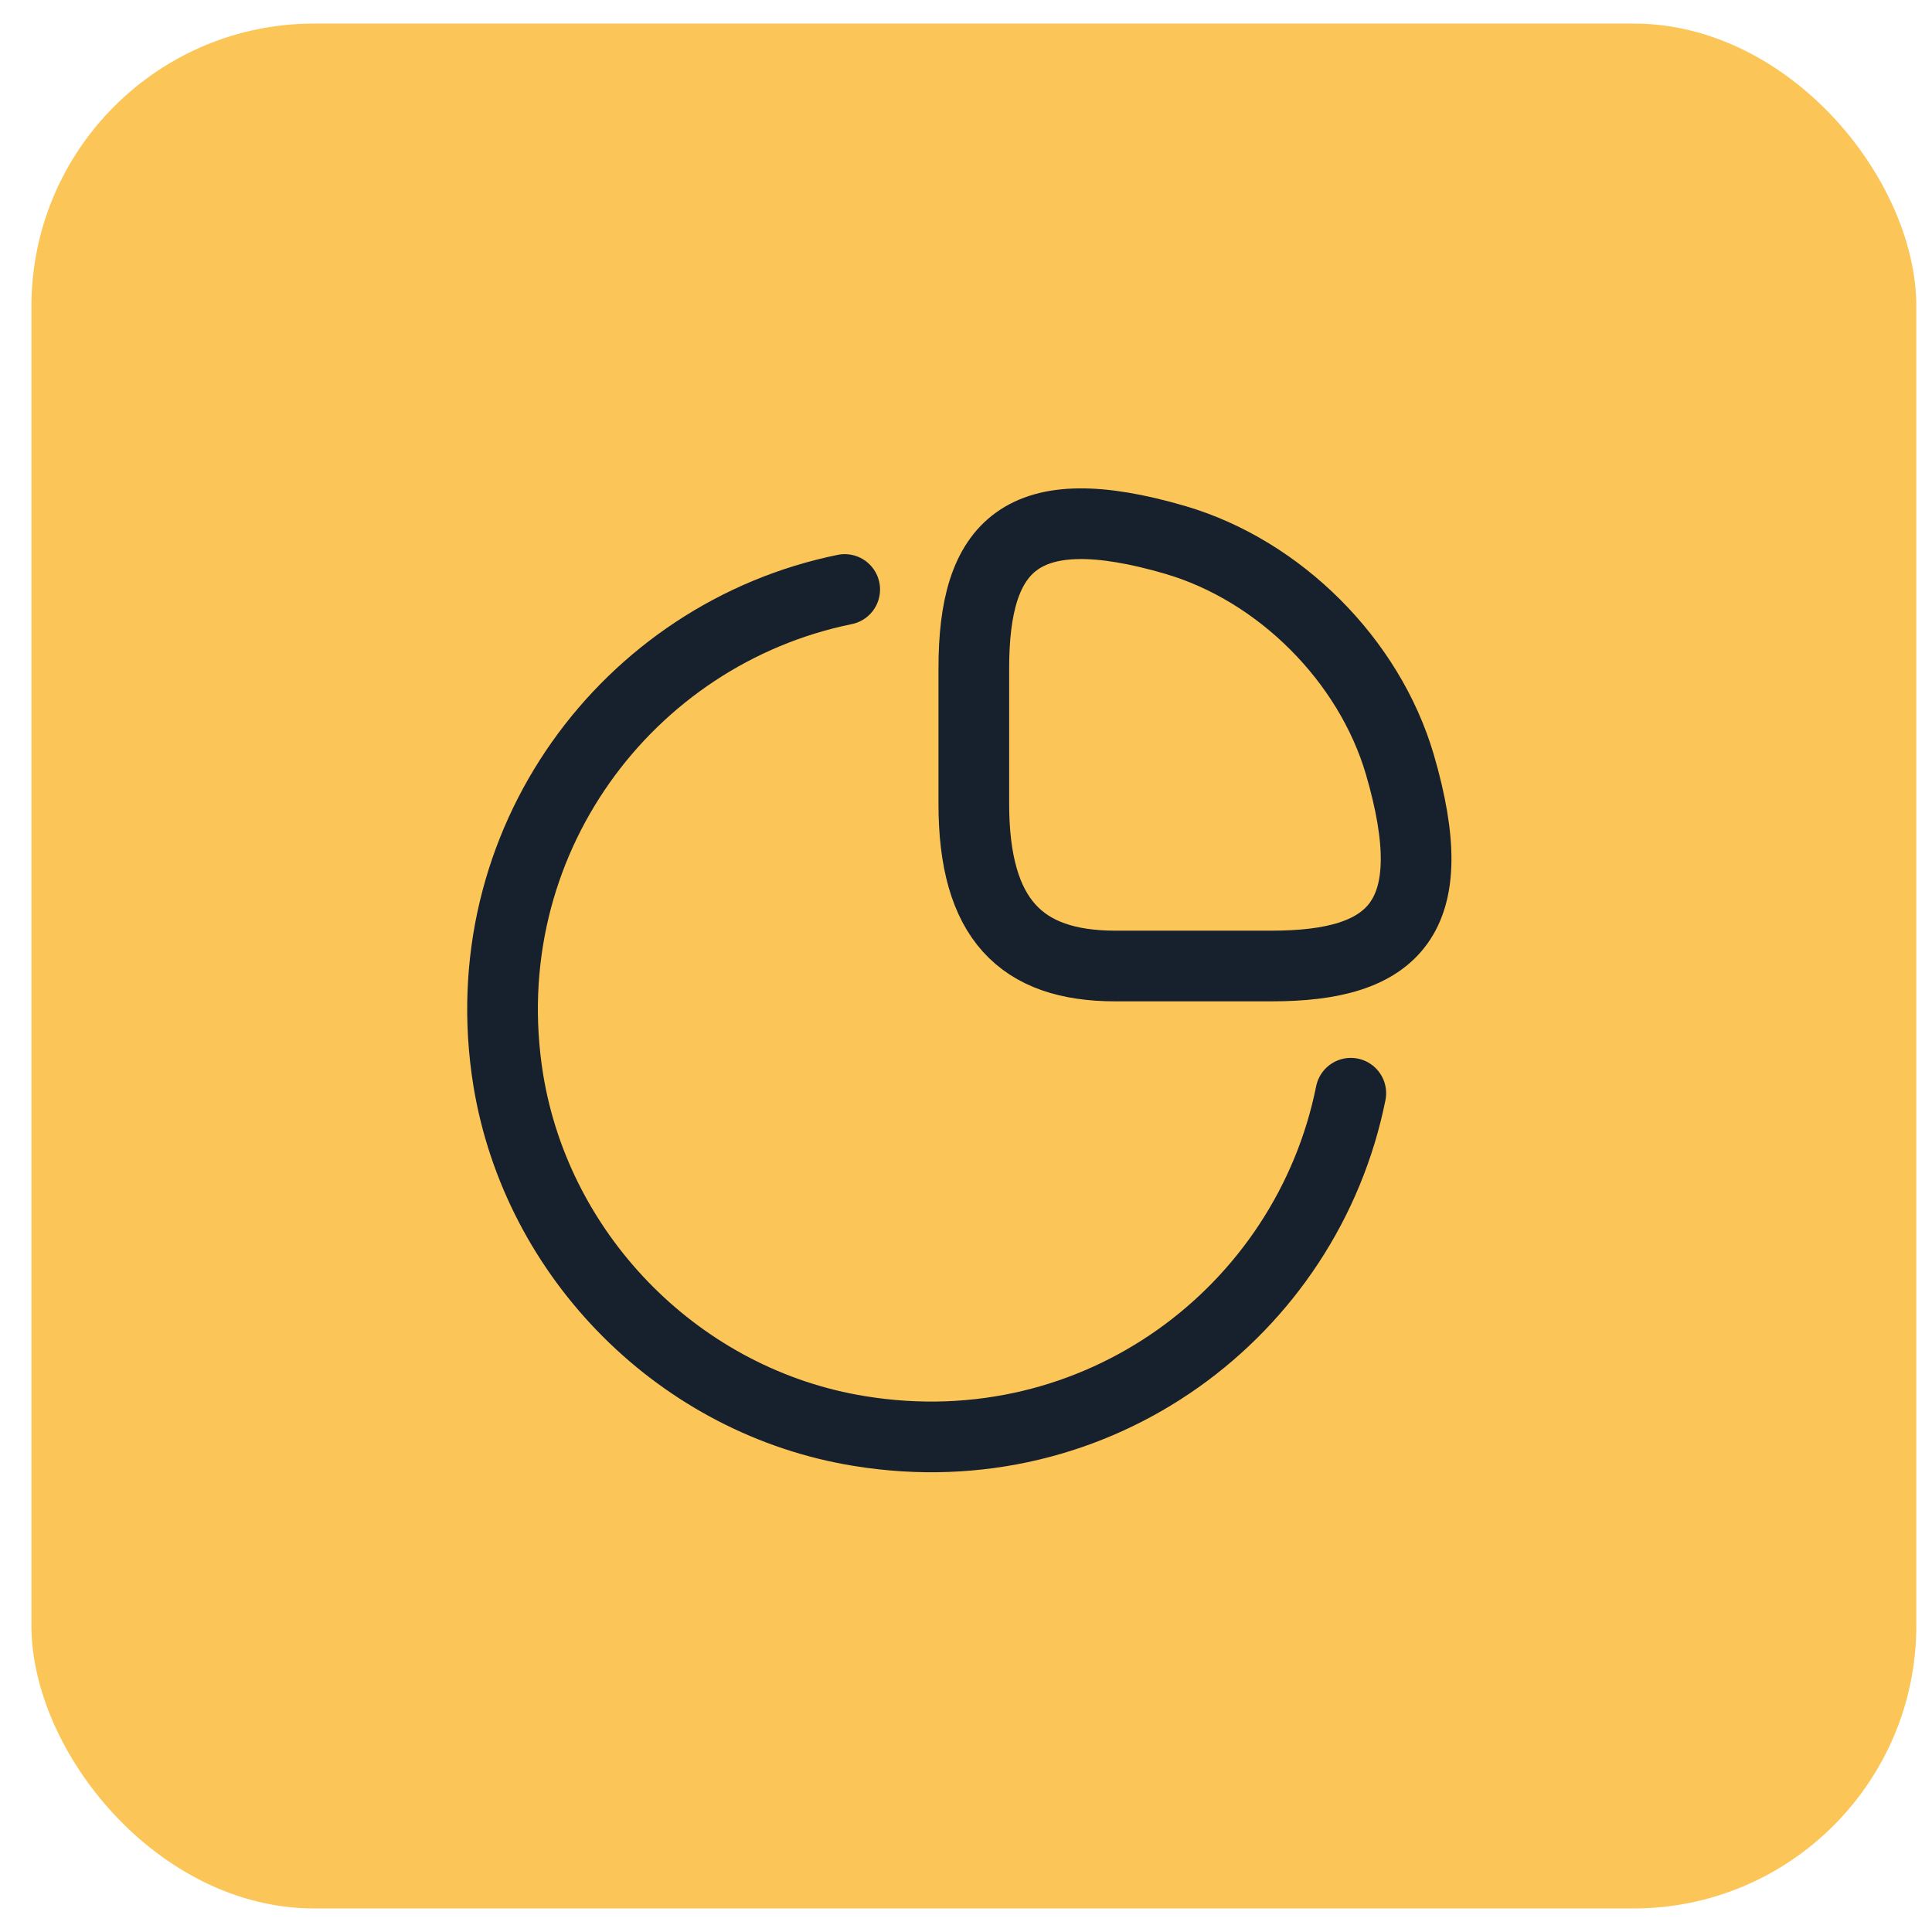 <?xml version="1.0" encoding="UTF-8"?> <svg xmlns="http://www.w3.org/2000/svg" width="41" height="41" viewBox="0 0 41 41" fill="none"> <rect x="0.667" y="0.5" width="40" height="40" rx="6" fill="#FCC558"></rect> <path d="M26.986 20.5C29.587 20.5 30.666 19.5 29.706 16.22C29.056 14.01 27.157 12.11 24.947 11.46C21.666 10.5 20.666 11.58 20.666 14.18V17.06C20.666 19.5 21.666 20.5 23.666 20.5H26.986Z" stroke="#17202D" stroke-width="1.5" stroke-linecap="round" stroke-linejoin="round"></path> <path d="M28.666 23.2C27.736 27.83 23.296 31.19 18.246 30.37C14.456 29.76 11.406 26.71 10.786 22.92C9.976 17.89 13.316 13.45 17.926 12.51" stroke="#17202D" stroke-width="1.5" stroke-linecap="round" stroke-linejoin="round"></path> </svg> 